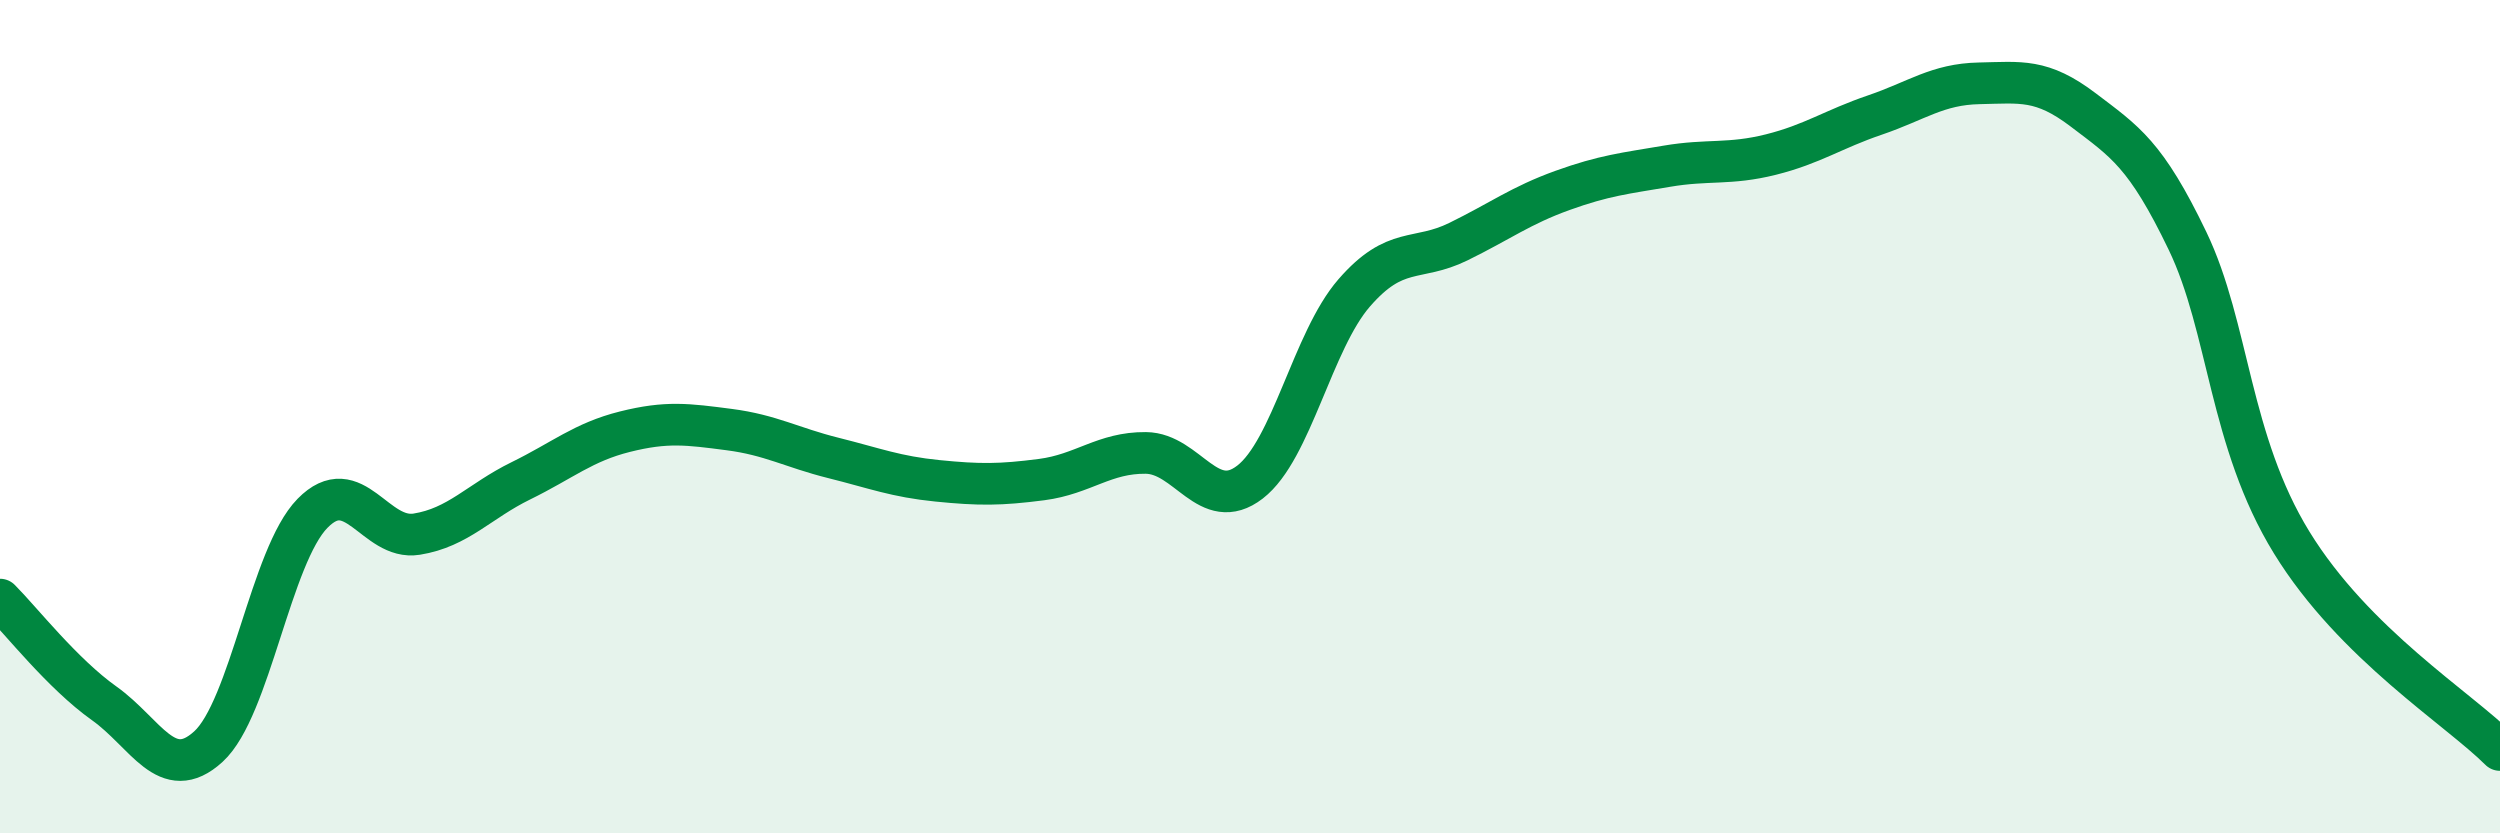 
    <svg width="60" height="20" viewBox="0 0 60 20" xmlns="http://www.w3.org/2000/svg">
      <path
        d="M 0,14.39 C 0.5,14.89 1.5,16.17 2.5,16.88 C 3.5,17.59 4,18.83 5,17.92 C 6,17.01 6.5,13.34 7.5,12.32 C 8.5,11.3 9,12.98 10,12.82 C 11,12.66 11.5,12.03 12.5,11.54 C 13.5,11.05 14,10.61 15,10.36 C 16,10.11 16.5,10.18 17.5,10.31 C 18.5,10.44 19,10.74 20,10.99 C 21,11.24 21.5,11.44 22.5,11.54 C 23.5,11.64 24,11.64 25,11.51 C 26,11.38 26.5,10.86 27.5,10.87 C 28.5,10.88 29,12.34 30,11.57 C 31,10.8 31.5,8.18 32.5,7.03 C 33.5,5.88 34,6.29 35,5.8 C 36,5.31 36.5,4.93 37.5,4.57 C 38.5,4.21 39,4.16 40,3.99 C 41,3.82 41.5,3.96 42.5,3.71 C 43.5,3.46 44,3.1 45,2.76 C 46,2.42 46.5,2.02 47.5,2 C 48.5,1.98 49,1.88 50,2.64 C 51,3.4 51.5,3.7 52.5,5.78 C 53.5,7.86 53.5,10.58 55,13.02 C 56.5,15.46 59,17 60,18L60 20L0 20Z"
        fill="#008740"
        opacity="0.1"
        stroke-linecap="round"
        stroke-linejoin="round"
      />
      <path
        d="M 0,14.39 C 0.5,14.89 1.5,16.17 2.5,16.88 C 3.5,17.59 4,18.83 5,17.92 C 6,17.01 6.5,13.34 7.5,12.32 C 8.5,11.3 9,12.98 10,12.82 C 11,12.66 11.5,12.03 12.5,11.54 C 13.5,11.05 14,10.61 15,10.36 C 16,10.11 16.5,10.18 17.5,10.31 C 18.5,10.44 19,10.74 20,10.99 C 21,11.24 21.5,11.44 22.5,11.54 C 23.5,11.64 24,11.64 25,11.51 C 26,11.38 26.5,10.86 27.5,10.87 C 28.5,10.88 29,12.34 30,11.57 C 31,10.8 31.5,8.18 32.5,7.03 C 33.5,5.88 34,6.29 35,5.8 C 36,5.31 36.5,4.93 37.5,4.57 C 38.5,4.21 39,4.16 40,3.99 C 41,3.82 41.5,3.96 42.5,3.71 C 43.5,3.46 44,3.1 45,2.76 C 46,2.42 46.5,2.02 47.5,2 C 48.5,1.98 49,1.88 50,2.64 C 51,3.4 51.5,3.7 52.5,5.78 C 53.5,7.86 53.5,10.58 55,13.02 C 56.5,15.46 59,17 60,18"
        stroke="#008740"
        stroke-width="1"
        fill="none"
        stroke-linecap="round"
        stroke-linejoin="round"
      />
    </svg>
  